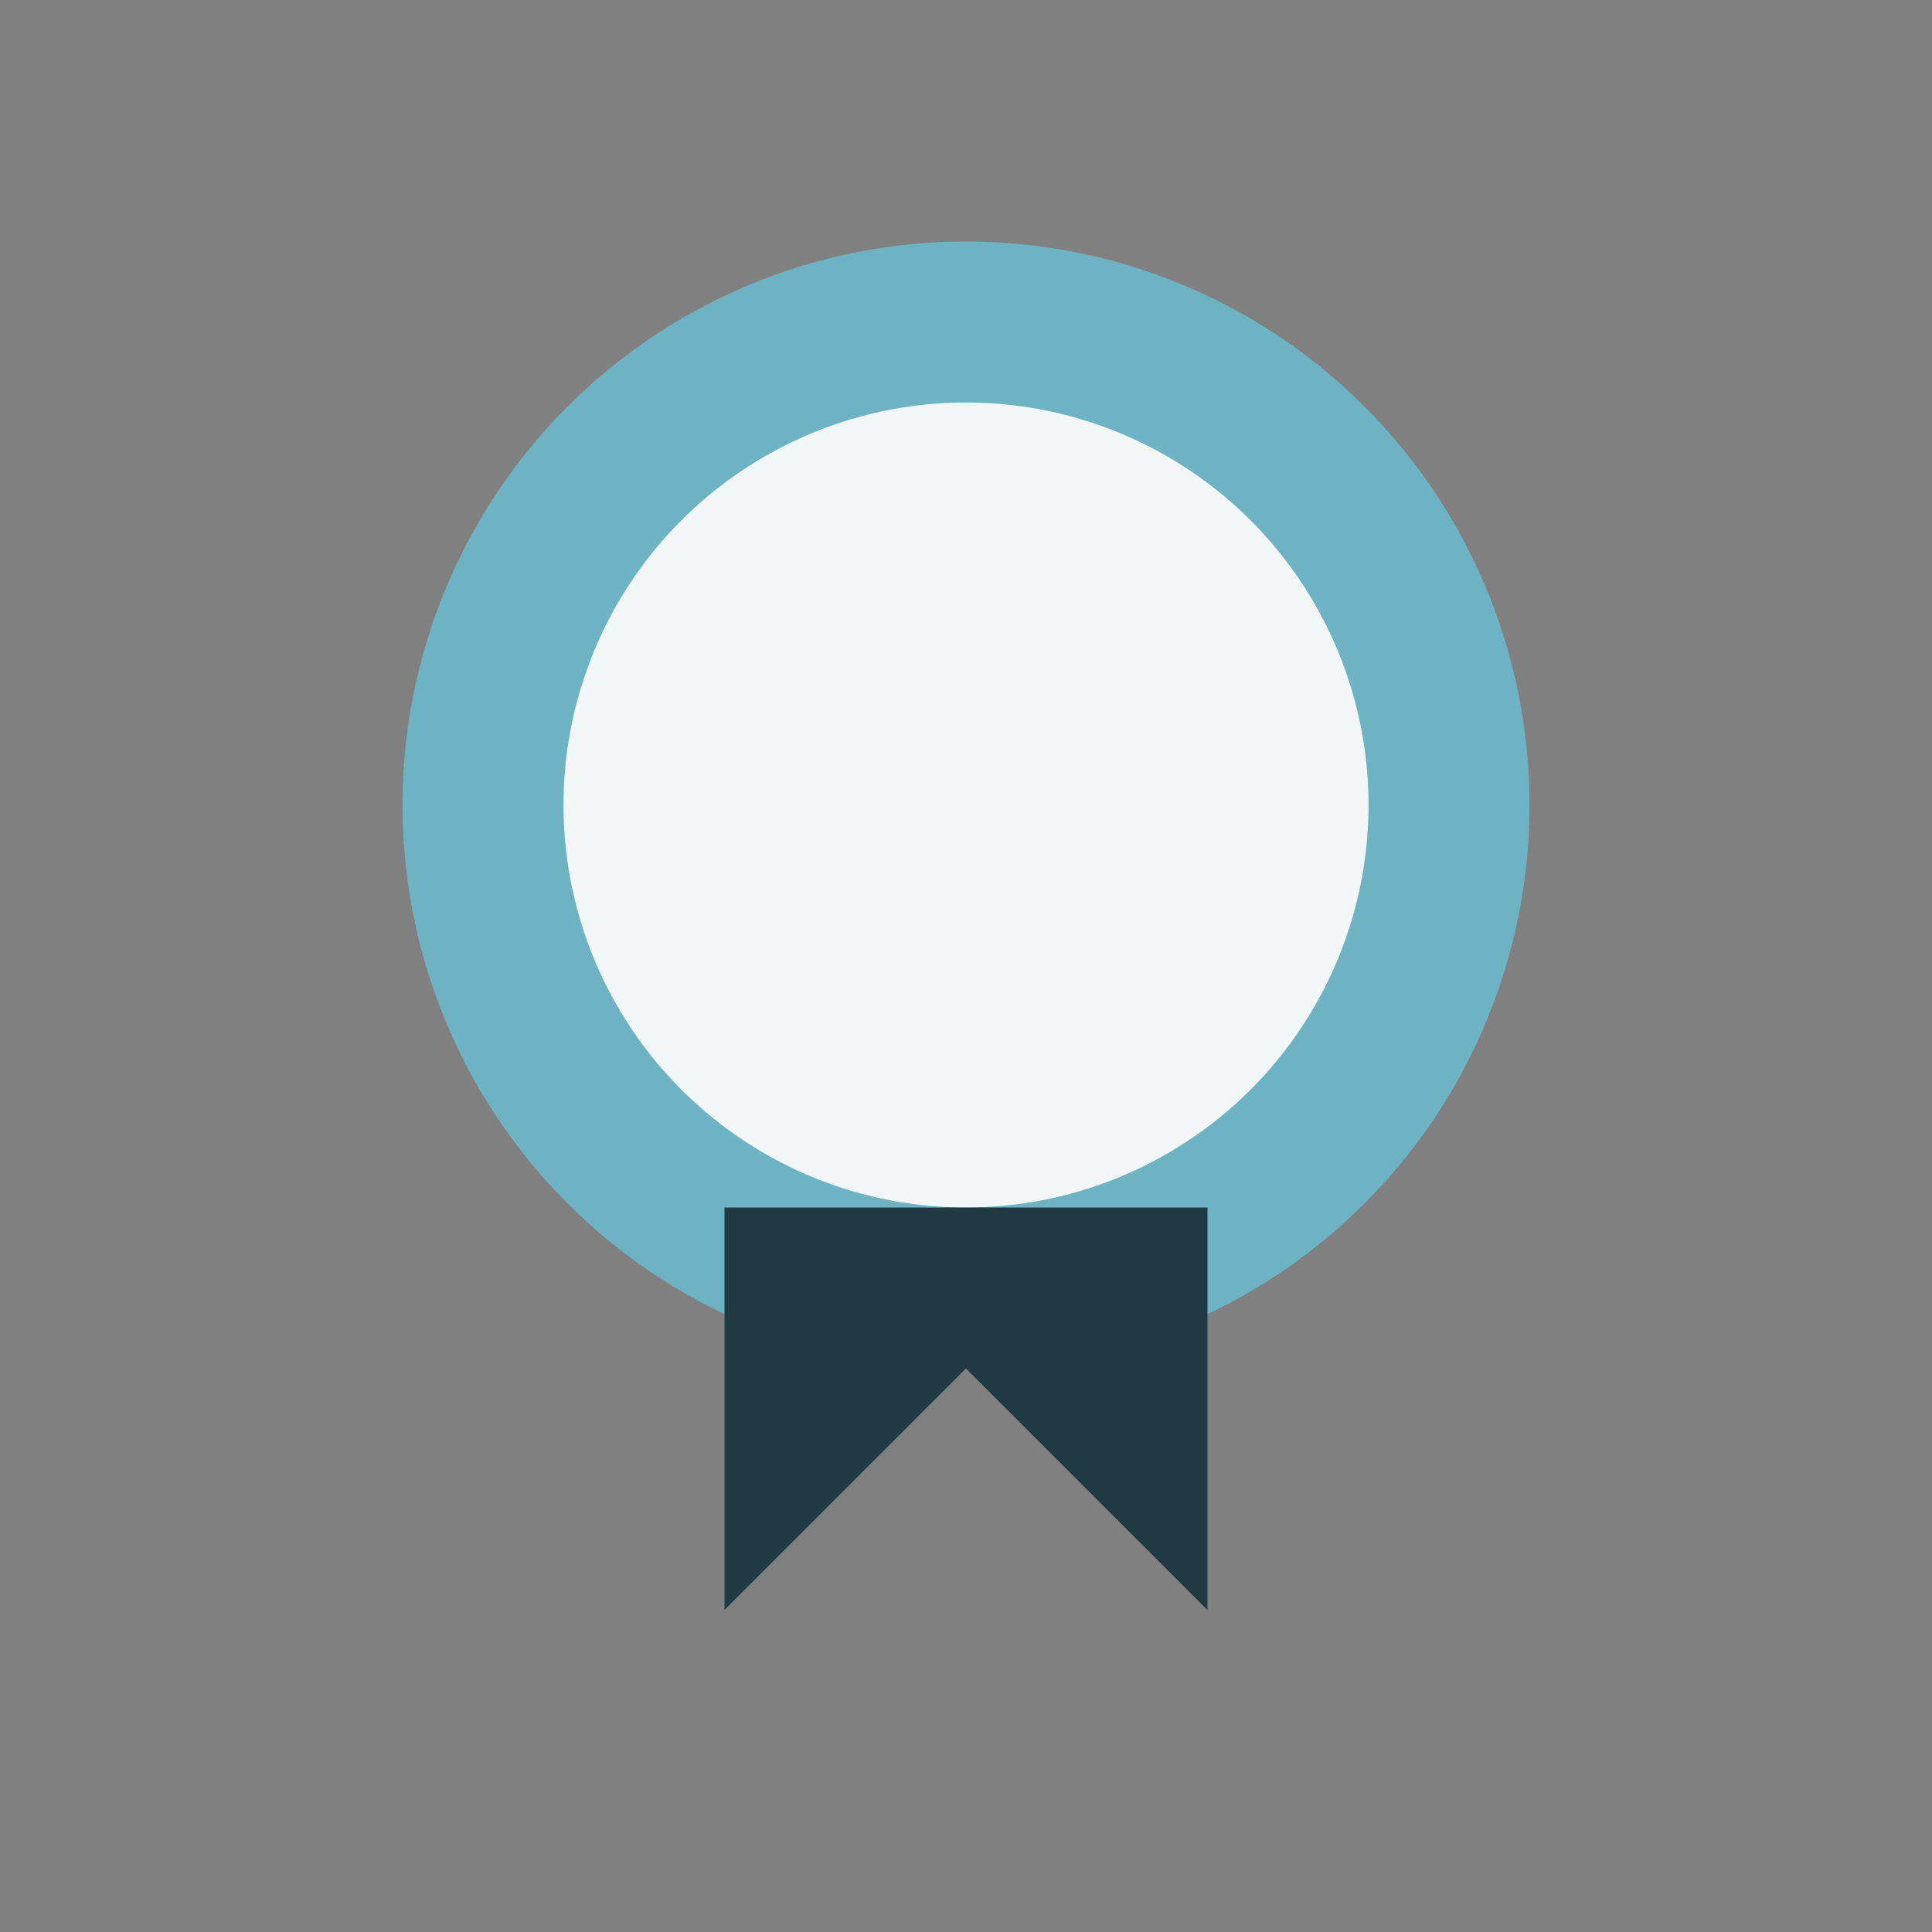 <?xml version="1.0" encoding="UTF-8"?>
<svg xmlns="http://www.w3.org/2000/svg" width="24" height="24" viewBox="0 0 24 24"><rect x="0" y="0" width="24" height="24" fill="#808080" stroke="none"/><circle cx="12" cy="10" r="6" fill="#F3F6F7" stroke="#6DB3C4" stroke-width="2"/><path d="M9 20l3-3 3 3v-5H9z" fill="#203A43"/></svg>